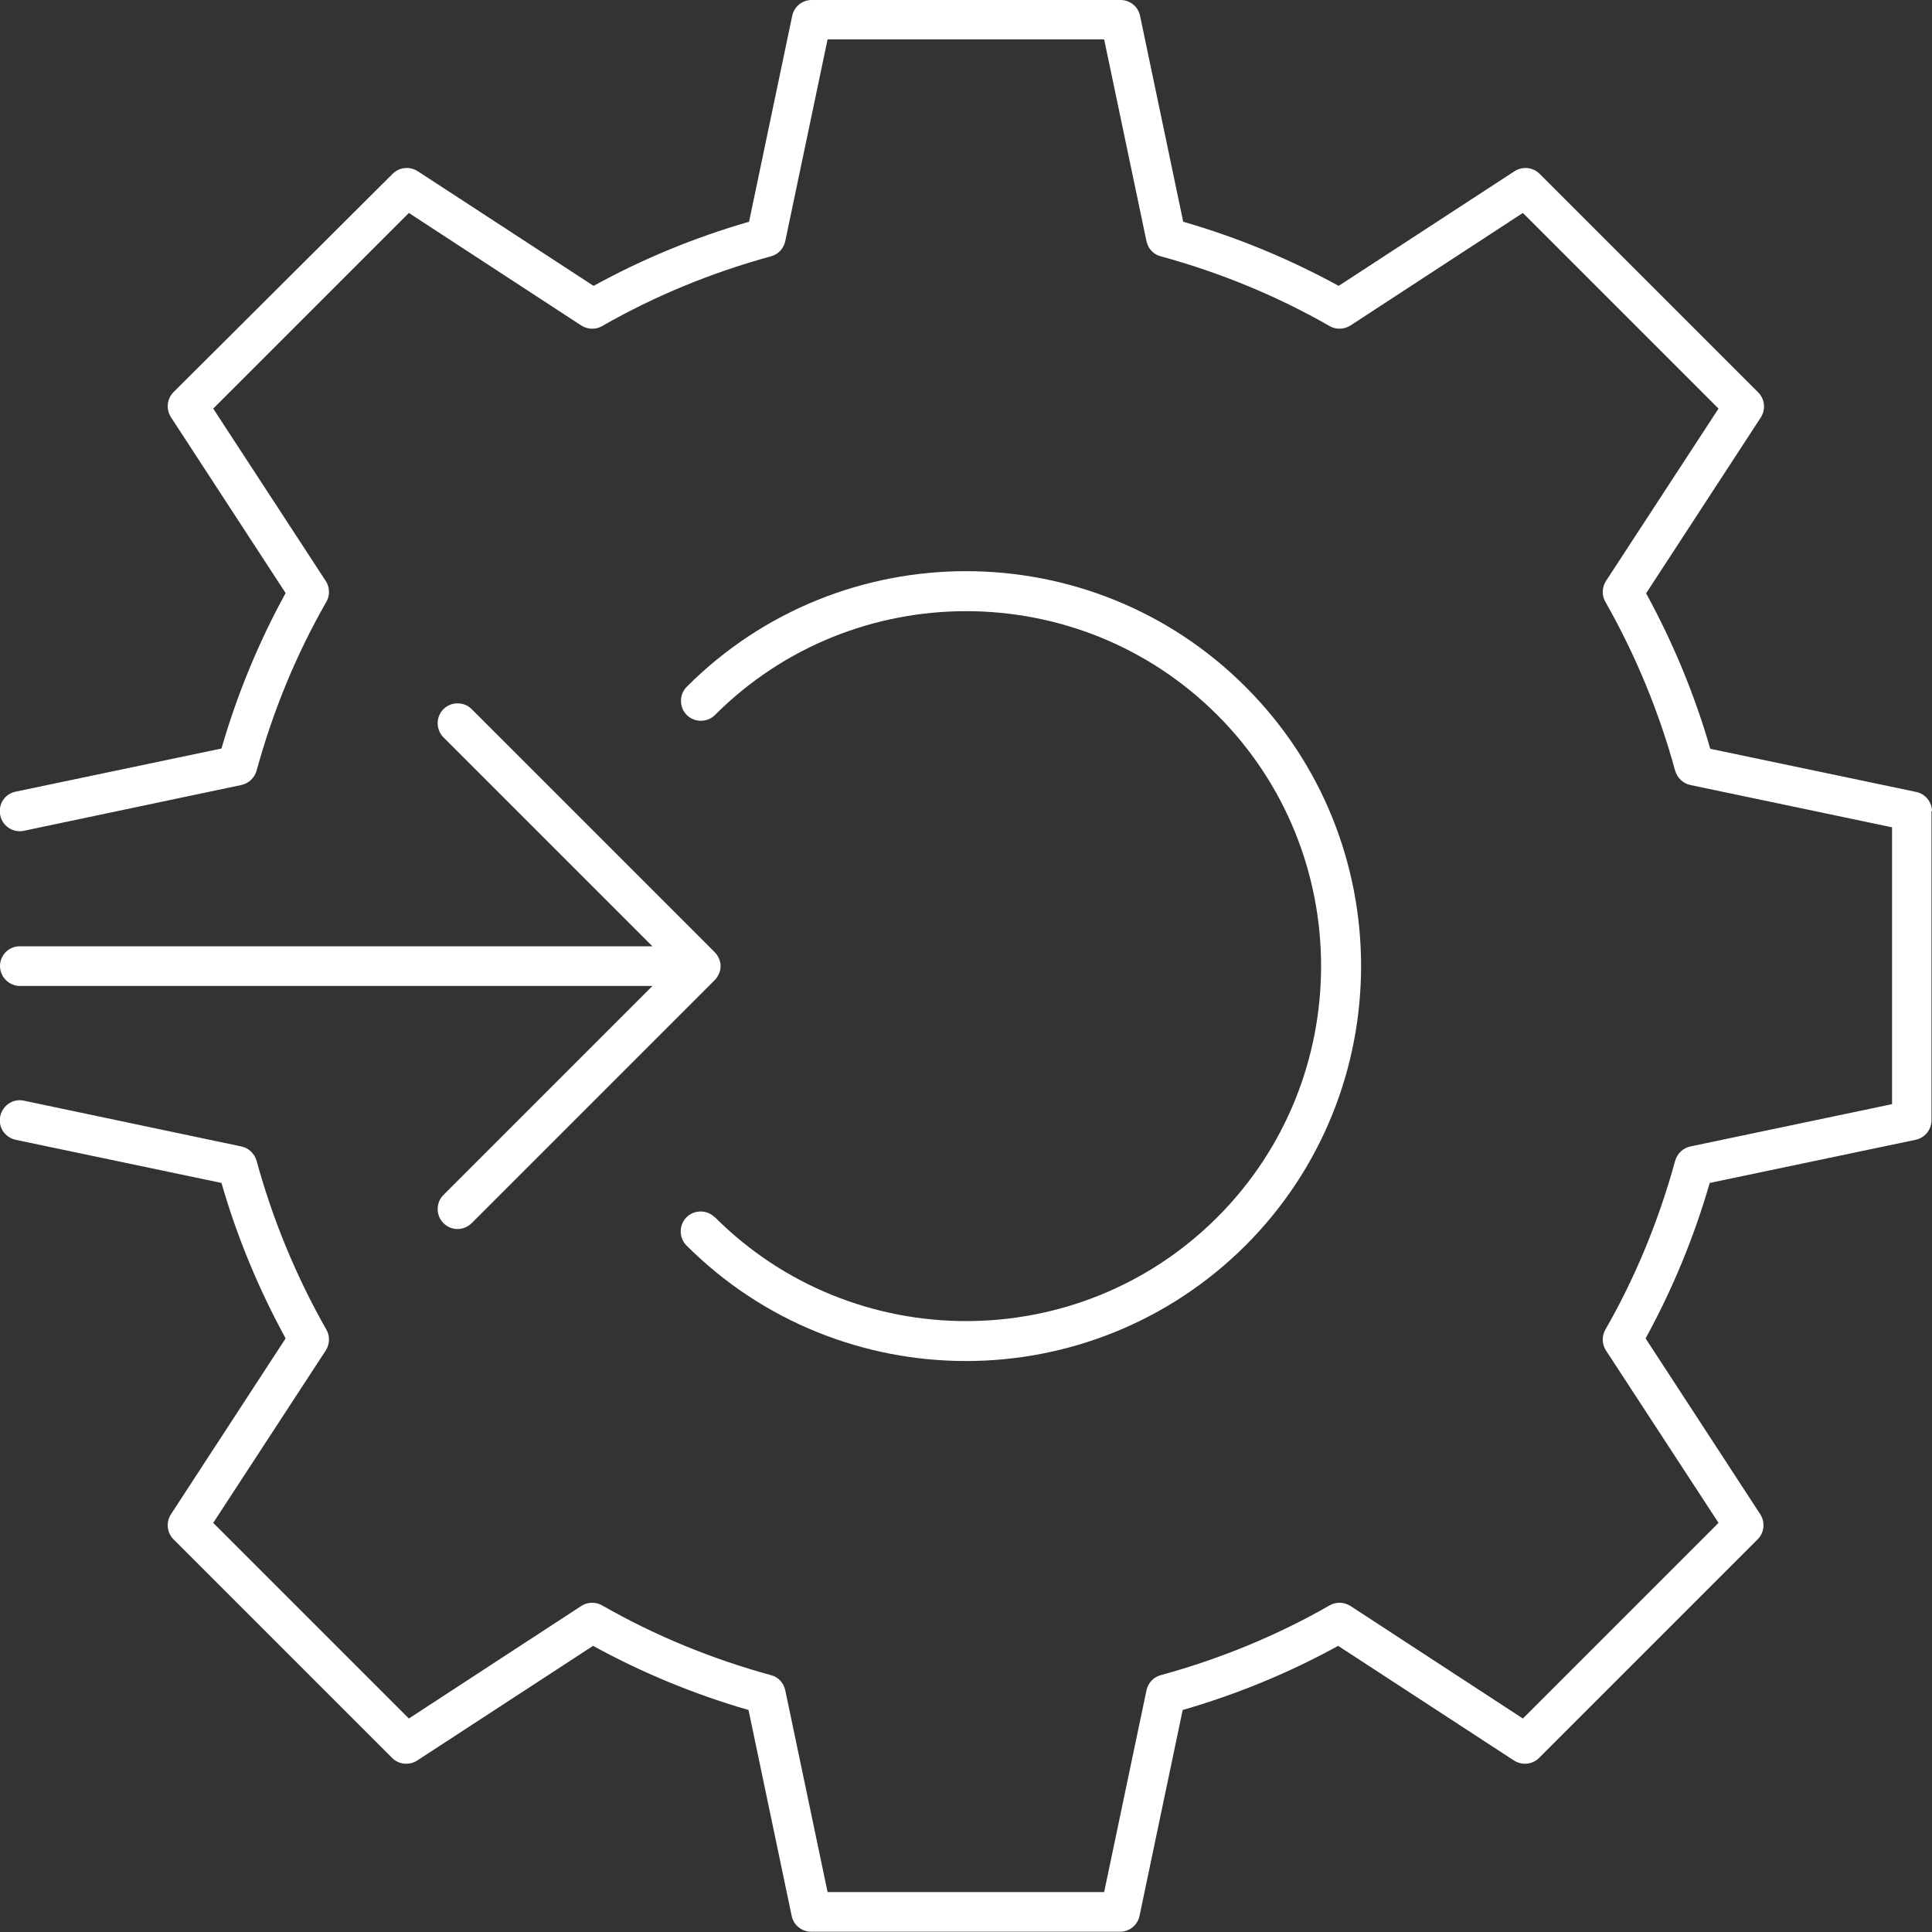<?xml version="1.0" encoding="UTF-8"?><svg id="Layer_2" xmlns="http://www.w3.org/2000/svg" viewBox="0 0 72.58 72.58"><rect x="0" y="0" width="72.58" height="72.58" fill="#333333" stroke="none"/><defs><style>.cls-1{fill:#fff;}</style></defs><g id="Layer_2-2"><path class="cls-1" d="M26.85,45.73c-.29-.29-.77-.29-1.06,0s-.29.77,0,1.06c2.89,2.89,6.7,4.34,10.5,4.34s7.6-1.45,10.5-4.34c5.79-5.79,5.79-15.21,0-20.99-5.79-5.79-15.21-5.79-20.99,0-.29.29-.29.77,0,1.06s.77.29,1.06,0c5.2-5.2,13.67-5.2,18.87,0,5.2,5.2,5.2,13.67,0,18.87-5.2,5.2-13.67,5.2-18.87,0Z"/><path class="cls-1" d="M72.58,30.48c0-.35-.25-.66-.6-.73l-7.73-1.62c-.59-2.05-1.41-4.01-2.41-5.84l4.31-6.61c.19-.3.15-.69-.1-.94l-8.21-8.21c-.25-.25-.64-.29-.94-.1l-6.61,4.31c-1.84-1.01-3.8-1.82-5.84-2.41l-1.62-7.73c-.07-.35-.38-.6-.73-.6h-11.61c-.35,0-.66.25-.73.6l-1.62,7.73c-2.04.59-4.01,1.4-5.84,2.41l-6.61-4.31c-.3-.19-.69-.15-.94.1L6.52,14.73c-.25.25-.29.64-.1.94l4.31,6.61c-1.01,1.84-1.82,3.8-2.41,5.84l-7.73,1.62c-.41.08-.67.48-.58.89.08.4.48.67.89.58l8.17-1.72c.27-.06.49-.26.57-.54.61-2.23,1.49-4.37,2.62-6.34.14-.24.13-.55-.02-.78l-4.23-6.48,7.35-7.35,6.48,4.23c.24.15.54.16.78.02,1.97-1.13,4.11-2.01,6.34-2.62.27-.07.48-.29.54-.57l1.59-7.58h10.39l1.59,7.58c.06.28.26.5.54.57,2.23.61,4.37,1.49,6.34,2.62.24.14.54.13.78-.02l6.48-4.23,7.35,7.35-4.23,6.48c-.15.24-.16.54-.02.78,1.12,1.97,2.01,4.11,2.62,6.34.08.27.29.48.57.54l7.58,1.59v10.4l-7.58,1.59c-.27.06-.49.26-.57.54-.61,2.23-1.49,4.37-2.62,6.34-.14.24-.13.55.02.78l4.23,6.48-7.35,7.35-6.48-4.23c-.24-.15-.54-.16-.78-.02-1.97,1.13-4.11,2.01-6.34,2.62-.27.07-.48.29-.54.57l-1.59,7.58h-10.39l-1.59-7.58c-.06-.28-.26-.5-.54-.57-2.23-.61-4.37-1.49-6.34-2.62-.24-.14-.55-.13-.78.02l-6.48,4.23-7.35-7.35,4.23-6.48c.15-.24.16-.54.02-.78-1.12-1.97-2.01-4.11-2.62-6.34-.08-.27-.29-.48-.57-.54l-8.17-1.72c-.4-.09-.8.17-.89.58s.17.8.58.89l7.73,1.62c.59,2.05,1.41,4.01,2.41,5.84l-4.31,6.61c-.19.3-.15.69.1.94l8.21,8.21c.25.25.64.29.94.1l6.61-4.31c1.84,1.01,3.8,1.82,5.84,2.41l1.62,7.73c.07.35.38.6.73.6h11.61c.35,0,.66-.25.73-.6l1.62-7.73c2.04-.59,4.01-1.4,5.84-2.41l6.61,4.31c.3.19.69.15.94-.1l8.21-8.21c.25-.25.29-.64.1-.94l-4.31-6.61c1.01-1.84,1.82-3.8,2.41-5.84l7.73-1.62c.35-.07.6-.38.6-.73v-11.61Z"/><path class="cls-1" d="M0,36.29c0,.41.34.75.75.75h23.76l-7.85,7.85c-.29.29-.29.77,0,1.06.15.15.34.22.53.22s.38-.07.53-.22l9.13-9.13c.07-.07.12-.15.16-.24.08-.18.08-.39,0-.57-.04-.09-.09-.17-.16-.24l-9.13-9.13c-.29-.29-.77-.29-1.06,0s-.29.77,0,1.06l7.85,7.85H.75C.34,35.54,0,35.88,0,36.29Z"/></g></svg>